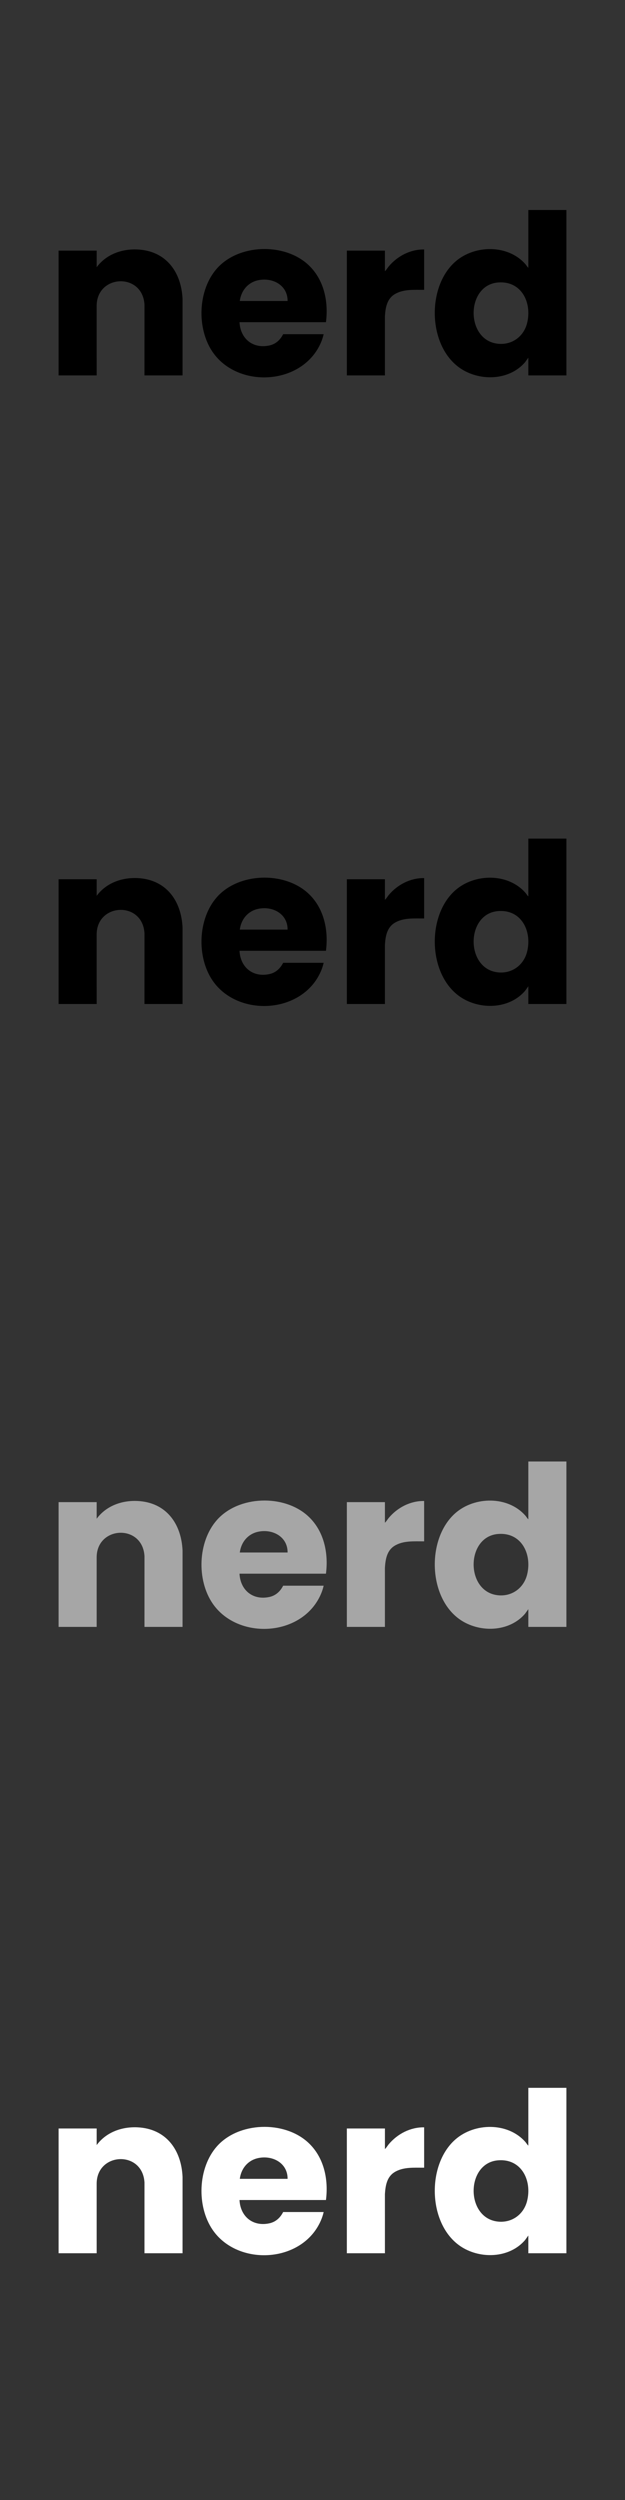 <?xml version="1.0" encoding="UTF-8"?><svg id="NERD" xmlns="http://www.w3.org/2000/svg" viewBox="0 0 160 640"><rect x="0" y="0" width="160" height="640" fill="#333333" stroke="none"/><defs><style>.cls-1{fill:#a6a6a6;}.cls-2{fill:#fff;}</style></defs><path d="M145,53.761v42.342h-9.746v-4.542l-.842,1.173c-3.809,4.436-10.68,4.878-15.622,2.136-9.218-5.114-9.881-21.156-2.223-27.888,4.932-4.336,13.454-4.443,17.919.623.269.305.459.687.768.953v-14.798h9.746ZM127.471,72.317c-8.133.698-8.33,14.39-.367,15.634,3.7.578,6.94-1.641,7.835-5.237,1.311-5.264-1.471-10.911-7.469-10.396Z"/><path d="M83.444,82.477h-22.131c.215,4.22,3.402,6.865,7.622,5.971,1.642-.348,2.808-1.426,3.553-2.894h10.369c-.327,1.45-.938,2.843-1.728,4.096-5.738,9.093-20.645,9.305-26.691.469-4.133-6.04-3.802-15.837,1.088-21.375,5.547-6.283,17.114-6.637,23.267-1.066,4.118,3.729,5.342,9.425,4.651,14.8ZM61.387,77.057h12.238c.03-4.066-3.869-6.108-7.549-5.312-2.643.572-4.344,2.671-4.689,5.312Z"/><path d="M46.731,96.103h-9.746l.003-18.134c-.511-8.266-12.192-7.73-12.244.293l.003,17.841h-9.746v-31.94h9.746v4.249c2.427-3.292,6.413-4.731,10.446-4.545,7.305.337,11.24,5.762,11.542,12.709l-.003,19.526Z"/><path d="M108.579,63.87v10.329c-2.552.023-5.396-.247-7.643,1.186-1.921,1.226-2.263,3.467-2.399,5.587l.003,15.13h-9.746v-31.94h9.746v5.274c.396-.356.649-.843.988-1.246,2.227-2.646,5.532-4.38,9.051-4.321Z"/><path d="M145,214.685v42.342h-9.746v-4.542l-.842,1.173c-3.809,4.436-10.68,4.878-15.622,2.136-9.218-5.114-9.881-21.156-2.223-27.888,4.932-4.336,13.454-4.443,17.919.623.269.305.459.687.768.953v-14.798h9.746ZM127.471,233.241c-8.133.698-8.33,14.39-.367,15.634,3.7.578,6.94-1.641,7.835-5.237,1.311-5.264-1.471-10.911-7.469-10.396Z"/><path d="M83.444,243.402h-22.131c.215,4.22,3.402,6.865,7.622,5.971,1.642-.348,2.808-1.426,3.553-2.894h10.369c-.327,1.45-.938,2.843-1.728,4.096-5.738,9.093-20.645,9.305-26.691.469-4.133-6.04-3.802-15.837,1.088-21.375,5.547-6.283,17.114-6.637,23.267-1.066,4.118,3.729,5.342,9.425,4.651,14.8ZM61.387,237.981h12.238c.03-4.066-3.869-6.108-7.549-5.312-2.643.572-4.344,2.671-4.689,5.312Z"/><path d="M46.731,257.027h-9.746l.003-18.134c-.511-8.266-12.192-7.73-12.244.293l.003,17.841h-9.746v-31.94h9.746v4.249c2.427-3.292,6.413-4.731,10.446-4.545,7.305.337,11.24,5.762,11.542,12.709l-.003,19.526Z"/><path d="M108.579,224.795v10.329c-2.552.023-5.396-.247-7.643,1.186-1.921,1.226-2.263,3.467-2.399,5.587l.003,15.13h-9.746v-31.94h9.746v5.274c.396-.356.649-.843.988-1.246,2.227-2.646,5.532-4.38,9.051-4.321Z"/><path class="cls-1" d="M145,374.145v42.342h-9.746v-4.542l-.842,1.173c-3.809,4.436-10.68,4.878-15.622,2.136-9.218-5.114-9.881-21.156-2.223-27.888,4.932-4.336,13.454-4.443,17.919.623.269.305.459.687.768.953v-14.798h9.746ZM127.471,392.701c-8.133.698-8.33,14.39-.367,15.634,3.7.578,6.94-1.641,7.835-5.237,1.311-5.264-1.471-10.911-7.469-10.396Z"/><path class="cls-1" d="M83.444,402.862h-22.131c.215,4.22,3.402,6.865,7.622,5.971,1.642-.348,2.808-1.426,3.553-2.894h10.369c-.327,1.45-.938,2.843-1.728,4.096-5.738,9.093-20.645,9.305-26.691.469-4.133-6.04-3.802-15.837,1.088-21.375,5.547-6.283,17.114-6.637,23.267-1.066,4.118,3.729,5.342,9.425,4.651,14.8ZM61.387,397.441h12.238c.03-4.066-3.869-6.108-7.549-5.312-2.643.572-4.344,2.671-4.689,5.312Z"/><path class="cls-1" d="M46.731,416.487h-9.746l.003-18.134c-.511-8.266-12.192-7.73-12.244.293l.003,17.841h-9.746v-31.94h9.746v4.249c2.427-3.292,6.413-4.731,10.446-4.545,7.305.337,11.24,5.762,11.542,12.709l-.003,19.526Z"/><path class="cls-1" d="M108.579,384.255v10.329c-2.552.023-5.396-.247-7.643,1.186-1.921,1.226-2.263,3.467-2.399,5.587l.003,15.13h-9.746v-31.94h9.746v5.274c.396-.356.649-.843.988-1.246,2.227-2.646,5.532-4.38,9.051-4.321Z"/><path class="cls-2" d="M145,534.488v42.342h-9.746v-4.542l-.842,1.173c-3.809,4.436-10.68,4.878-15.622,2.136-9.218-5.114-9.881-21.156-2.223-27.888,4.932-4.336,13.454-4.443,17.919.623.269.305.459.687.768.953v-14.798h9.746ZM127.471,553.044c-8.133.698-8.33,14.39-.367,15.634,3.7.578,6.94-1.641,7.835-5.237,1.311-5.264-1.471-10.911-7.469-10.396Z"/><path class="cls-2" d="M83.444,563.205h-22.131c.215,4.22,3.402,6.865,7.622,5.971,1.642-.348,2.808-1.426,3.553-2.894h10.369c-.327,1.45-.938,2.843-1.728,4.096-5.738,9.093-20.645,9.305-26.691.469-4.133-6.04-3.802-15.837,1.088-21.375,5.547-6.283,17.114-6.637,23.267-1.066,4.118,3.729,5.342,9.425,4.651,14.8ZM61.387,557.784h12.238c.03-4.066-3.869-6.108-7.549-5.312-2.643.572-4.344,2.671-4.689,5.312Z"/><path class="cls-2" d="M46.731,576.831h-9.746l.003-18.134c-.511-8.266-12.192-7.73-12.244.293l.003,17.841h-9.746v-31.94h9.746v4.249c2.427-3.292,6.413-4.731,10.446-4.545,7.305.337,11.24,5.762,11.542,12.709l-.003,19.526Z"/><path class="cls-2" d="M108.579,544.598v10.329c-2.552.023-5.396-.247-7.643,1.186-1.921,1.226-2.263,3.467-2.399,5.587l.003,15.13h-9.746v-31.94h9.746v5.274c.396-.356.649-.843.988-1.246,2.227-2.646,5.532-4.38,9.051-4.321Z"/></svg>